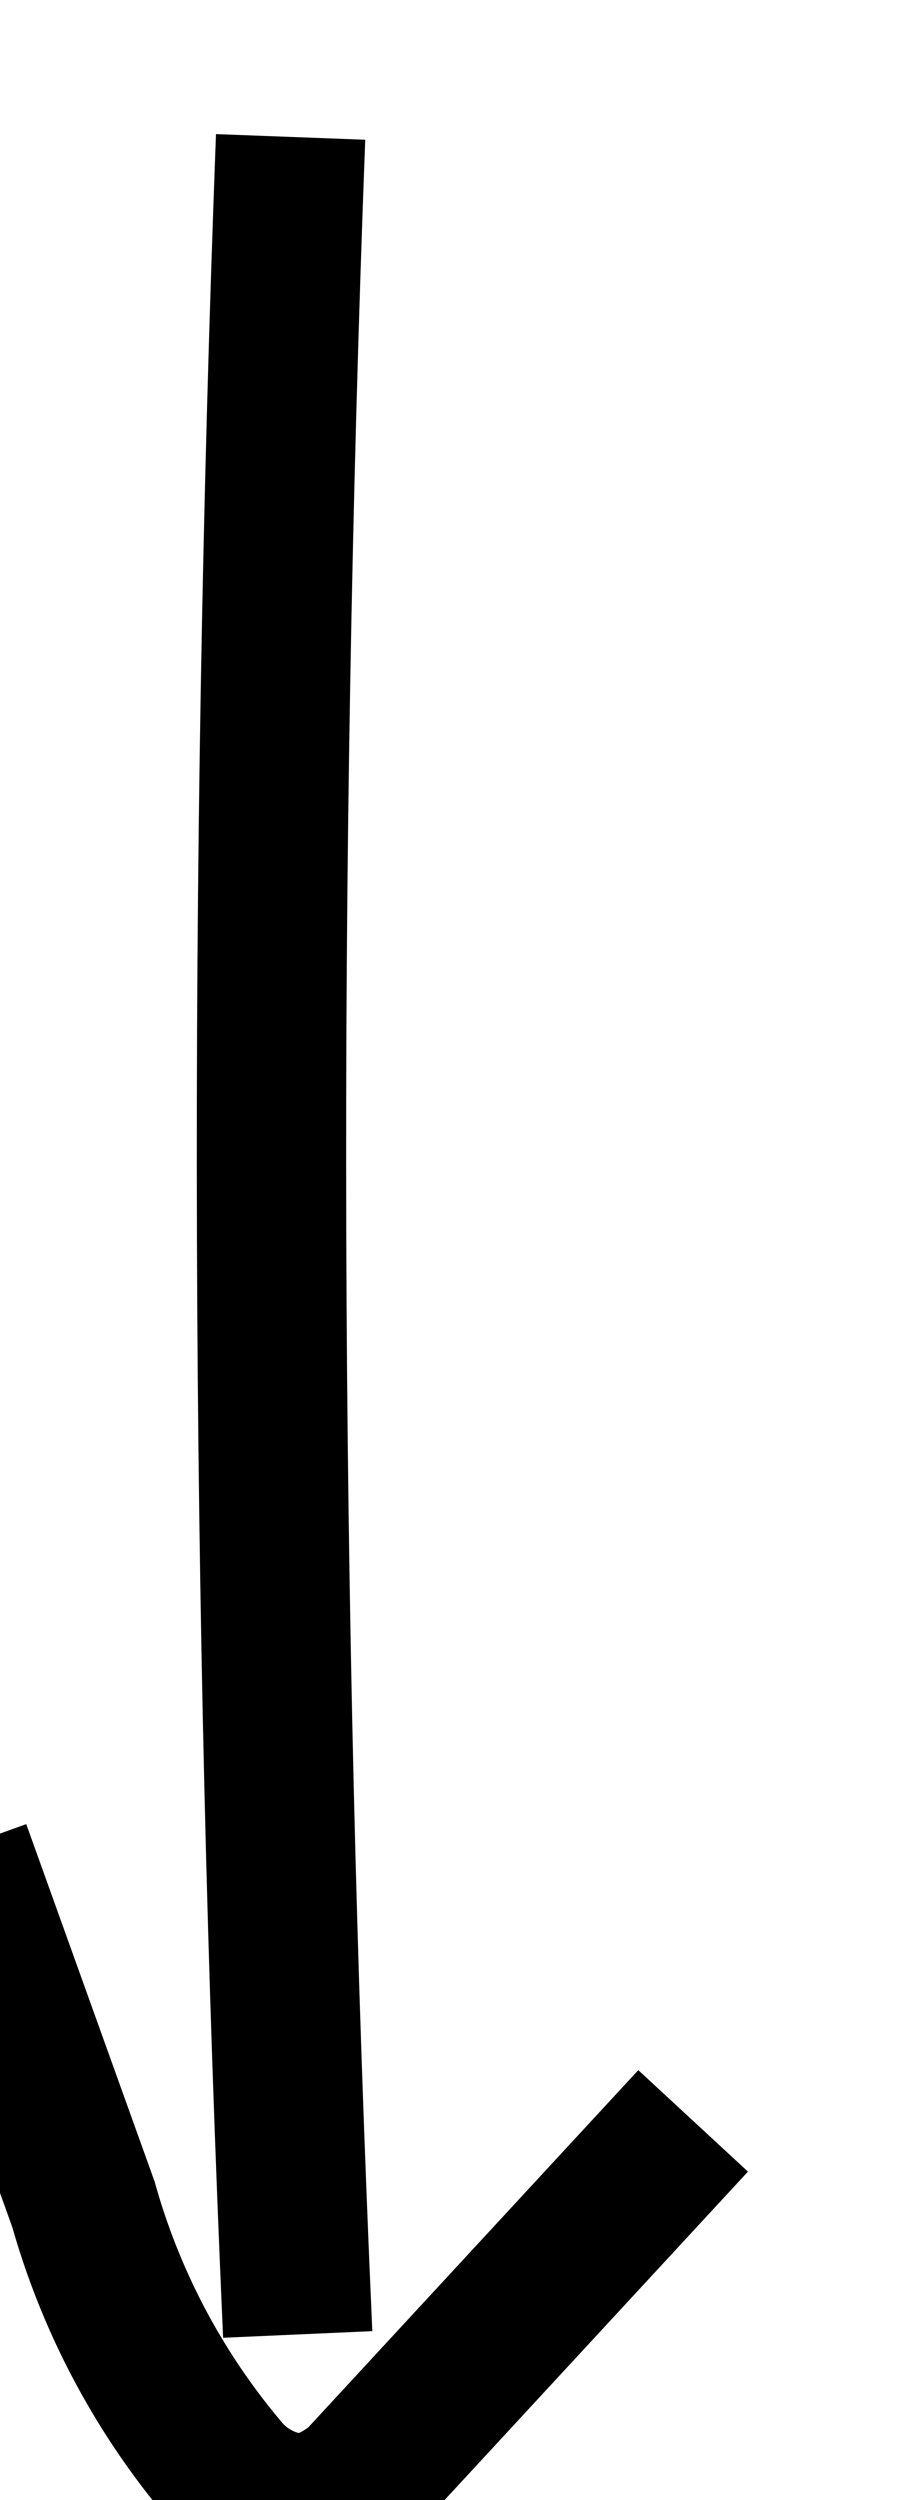 <svg xmlns="http://www.w3.org/2000/svg" width="12.099" height="33.467" viewBox="0 0 12.099 33.467">
  <g id="arrow" transform="matrix(0.105, 0.995, -0.995, 0.105, 3322.913, -377.82)">
    <path id="Path_2110" data-name="Path 2110" d="M29.227,3351.565q14.6,2.1,29.249,2.991" transform="translate(0 -12.783)" fill="none" stroke="#000" stroke-width="2"/>
    <path id="Path_2111" data-name="Path 2111" d="M307.712,3336.207l4.083,4.661a1.7,1.7,0,0,1,.538,1.019,1.448,1.448,0,0,1-.664,1.073,9.49,9.49,0,0,1-3.7,1.483l-4.905,1.2" transform="translate(-251.522)" fill="none" stroke="#000" stroke-width="2"/>
  </g>
</svg>
